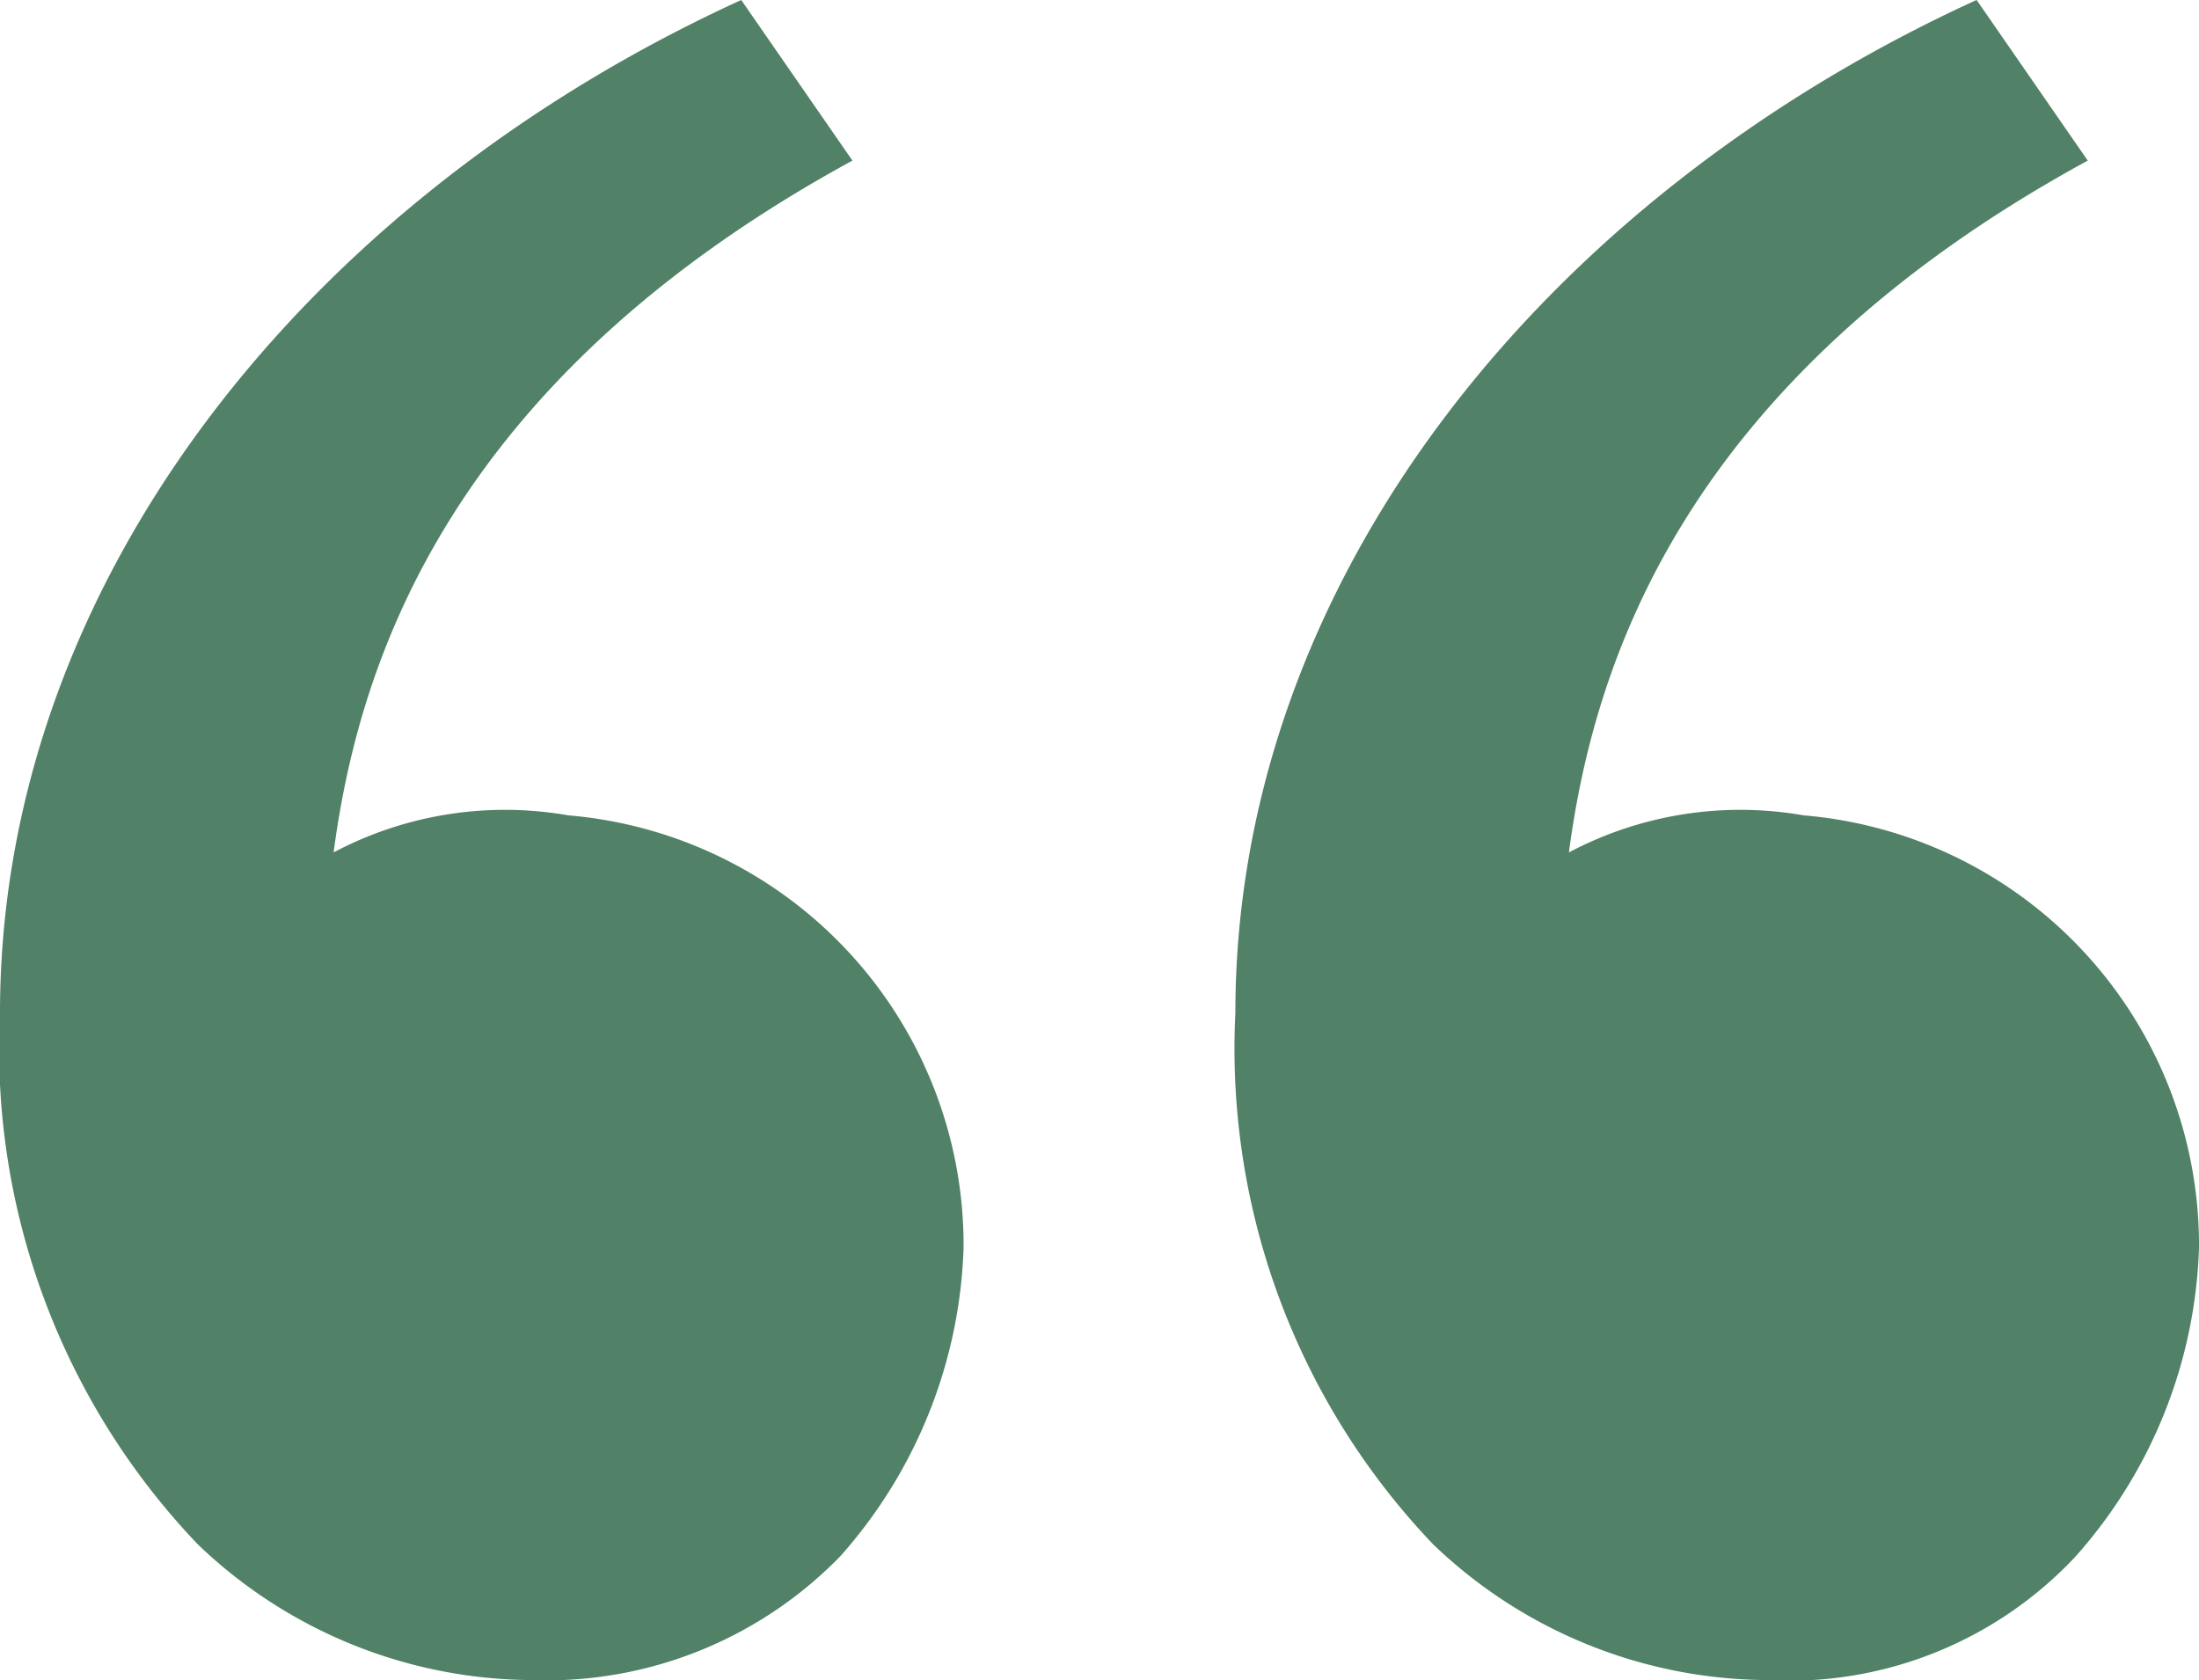 <svg xmlns="http://www.w3.org/2000/svg" width="39.709" height="30.339"><path d="M3.569 27.885A12.96 12.96 0 0 1 0 18.293C0 10.485 5.577 3.569 13.385 0l2.008 2.9C8.031 6.915 6.47 12.046 6.024 15.393a6.615 6.615 0 0 1 4.239-.669 7.791 7.791 0 0 1 7.137 7.807 8.8 8.8 0 0 1-2.231 5.577 7.4 7.4 0 0 1-5.577 2.231 8.774 8.774 0 0 1-6.023-2.454zm22.308 0a12.96 12.96 0 0 1-3.569-9.593c0-7.808 5.577-14.723 13.385-18.293L37.7 2.9c-7.362 4.015-8.923 9.146-9.369 12.493a6.615 6.615 0 0 1 4.239-.669 7.791 7.791 0 0 1 7.139 7.808 8.8 8.8 0 0 1-2.231 5.577 7.08 7.08 0 0 1-5.578 2.23 8.774 8.774 0 0 1-6.023-2.454z" fill="#518166"/></svg>